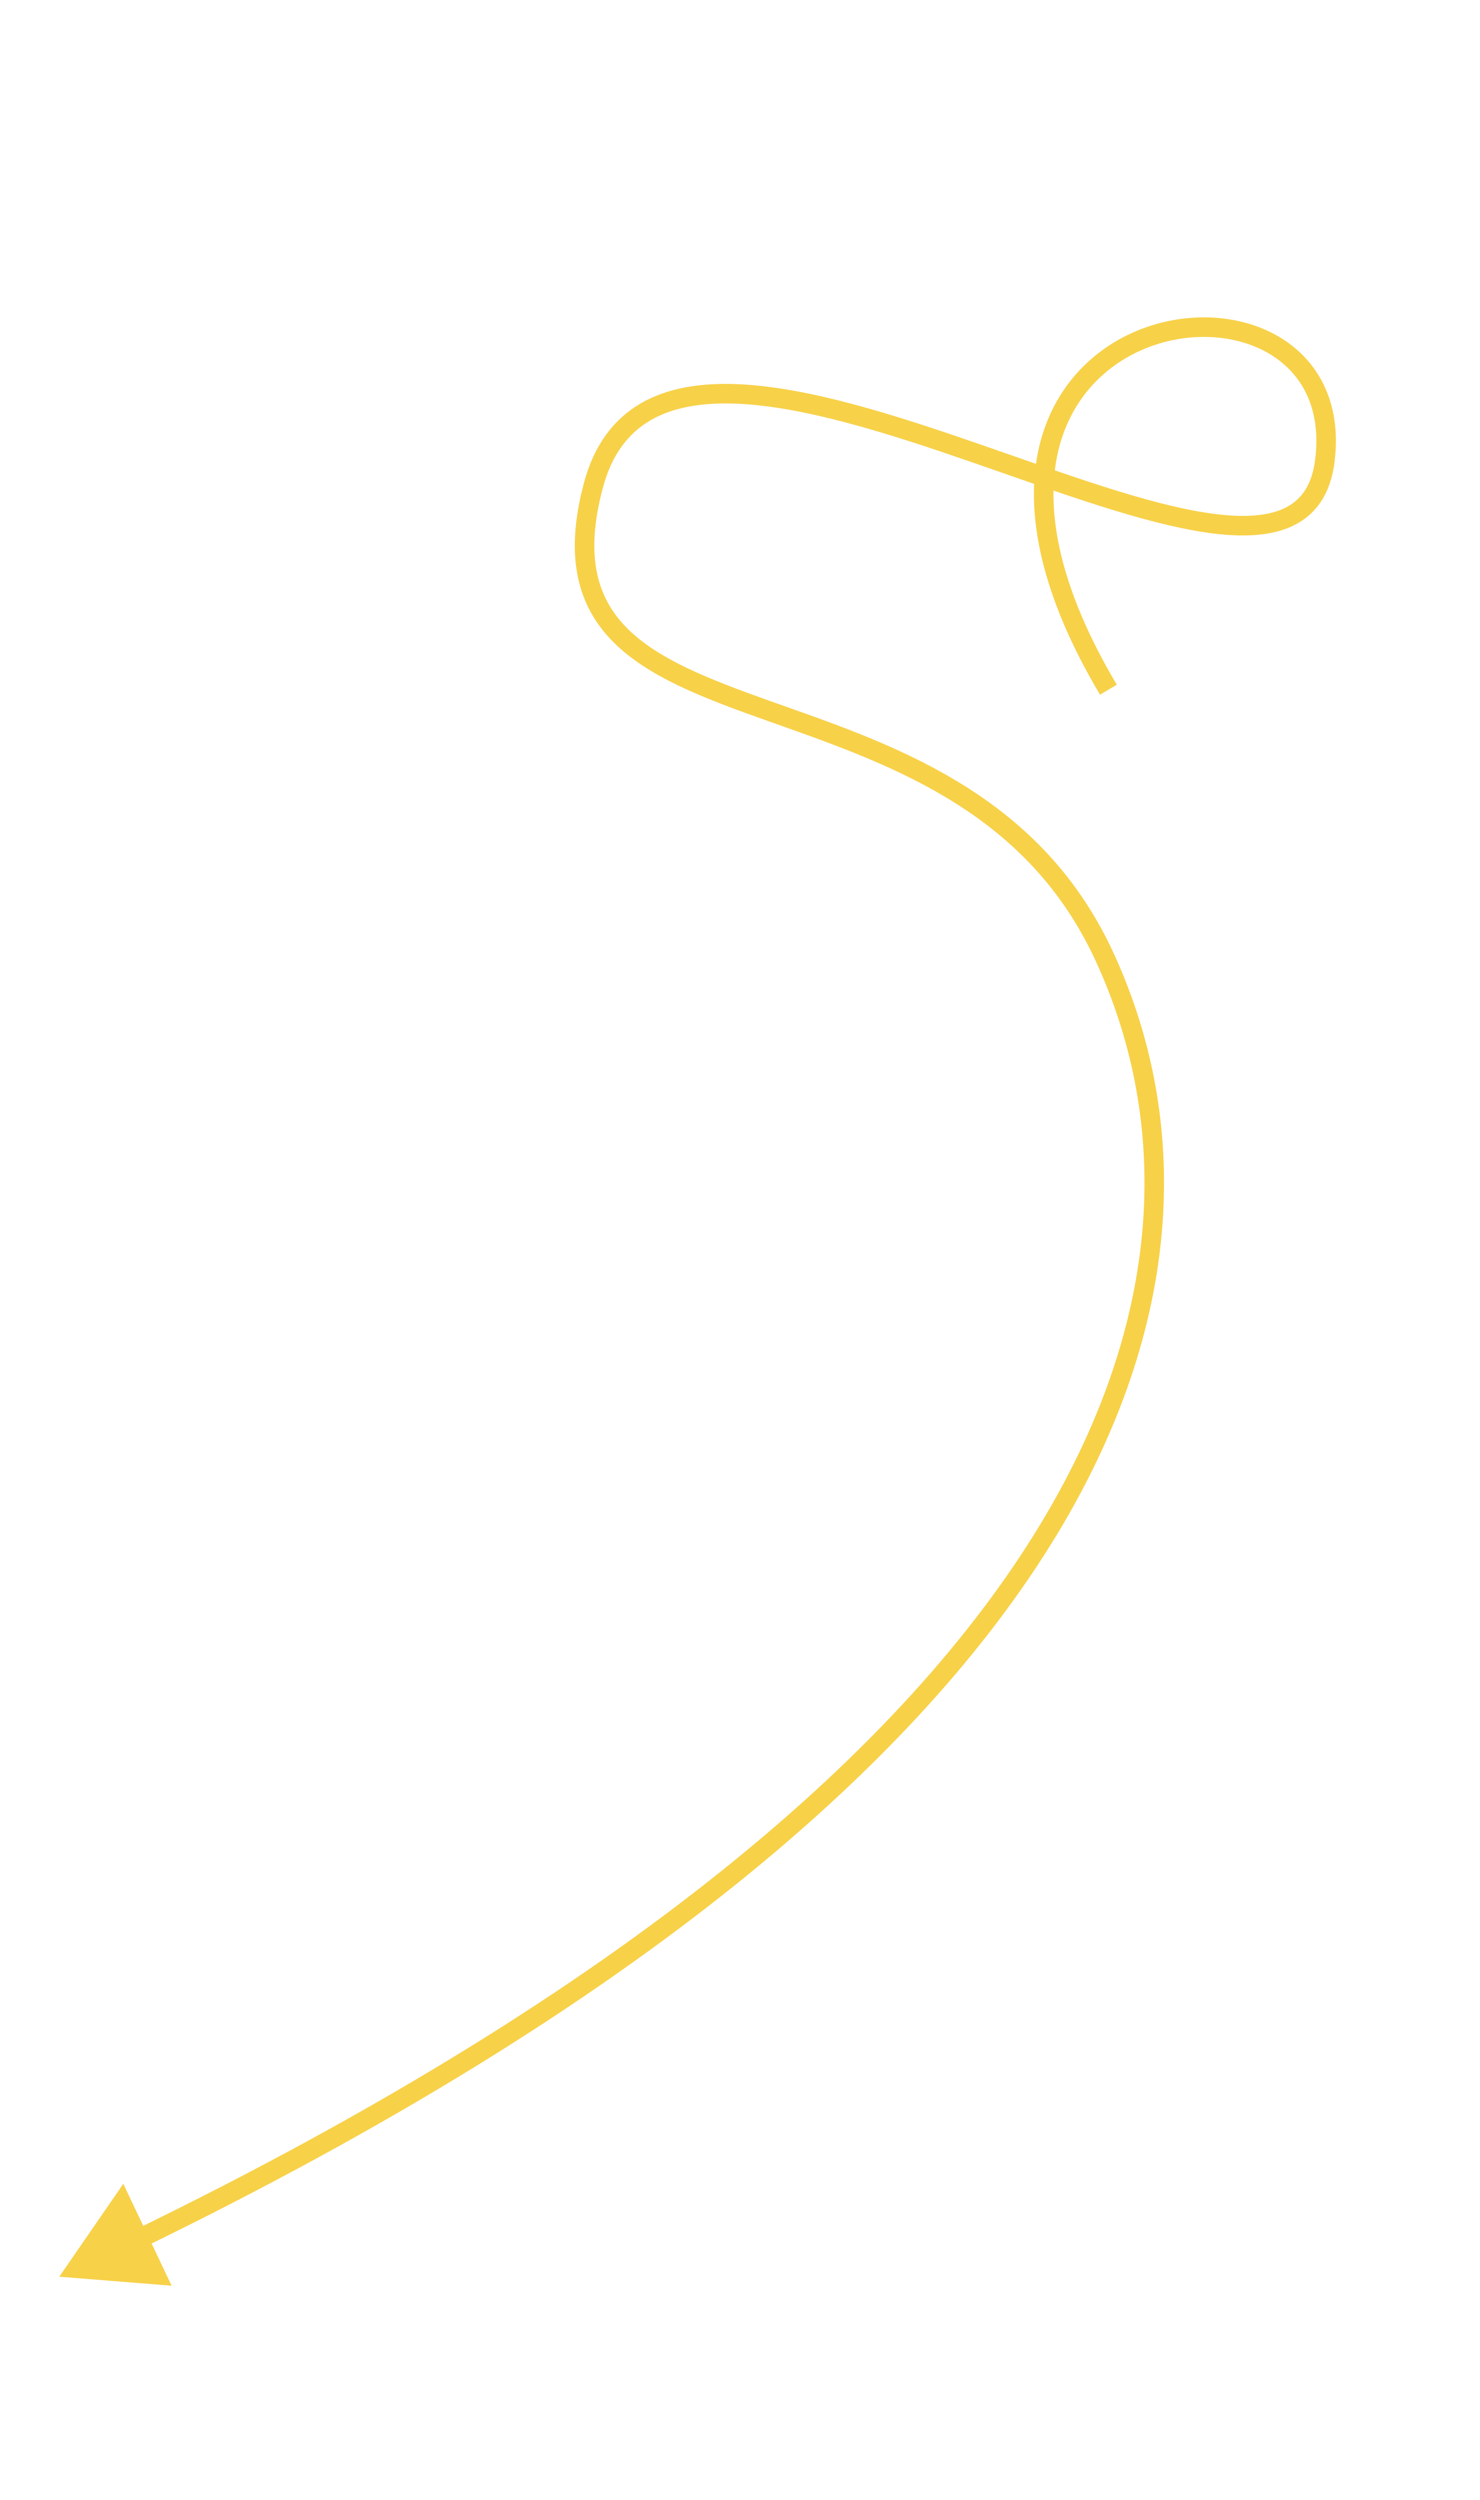 <?xml version="1.0" encoding="UTF-8"?> <svg xmlns="http://www.w3.org/2000/svg" width="138" height="233" viewBox="0 0 138 233" fill="none"><g clip-path="url(#clip0_1319_43)"><path d="M5.527 212.189L11.497 203.529L16.003 213.03L5.527 212.189ZM102.569 64.745C97.031 55.432 95.63 47.914 96.774 42.202C97.923 36.464 101.613 32.688 105.929 30.864C110.215 29.054 115.169 29.148 118.913 31.193C122.722 33.273 125.175 37.322 124.431 43.104L122.625 42.872C123.277 37.812 121.171 34.502 118.04 32.792C114.844 31.046 110.477 30.92 106.636 32.543C102.824 34.154 99.579 37.466 98.559 42.559C97.535 47.676 98.732 54.728 104.133 63.813L102.569 64.745ZM124.431 43.104C124.049 46.072 122.674 48.025 120.469 49.046C118.351 50.026 115.601 50.08 112.563 49.646C106.482 48.777 98.595 45.84 90.745 43.122C82.813 40.376 74.901 37.846 68.552 37.619C65.39 37.505 62.713 37.969 60.639 39.182C58.595 40.377 57.039 42.356 56.205 45.487L54.446 45.018C55.387 41.488 57.207 39.079 59.721 37.609C62.206 36.156 65.271 35.678 68.618 35.798C75.287 36.037 83.459 38.672 91.341 41.4C99.305 44.158 106.962 47.005 112.822 47.842C115.754 48.261 118.073 48.148 119.706 47.392C121.251 46.677 122.31 45.326 122.625 42.872L124.431 43.104ZM56.205 45.487C55.342 48.724 55.231 51.299 55.664 53.396C56.094 55.479 57.073 57.148 58.491 58.566C61.383 61.457 66.064 63.29 71.648 65.28C82.657 69.203 96.735 73.584 103.745 88.637L102.094 89.408C95.457 75.154 82.19 70.971 71.037 66.997C65.541 65.038 60.438 63.089 57.204 59.855C55.559 58.21 54.39 56.23 53.881 53.766C53.375 51.315 53.534 48.442 54.446 45.018L56.205 45.487ZM103.745 88.637C110.527 103.204 111.218 122.139 98.514 143.083C85.835 163.985 59.841 186.853 13.335 209.486L12.54 207.847C58.889 185.291 84.535 162.619 96.958 142.138C109.356 121.698 108.612 103.406 102.094 89.408L103.745 88.637Z" fill="#F7D148"></path></g><defs><clipPath id="clip0_1319_43"><rect width="219.71" height="77.602" fill="white" transform="translate(137.17 22.184) rotate(106.61)"></rect></clipPath></defs></svg> 
